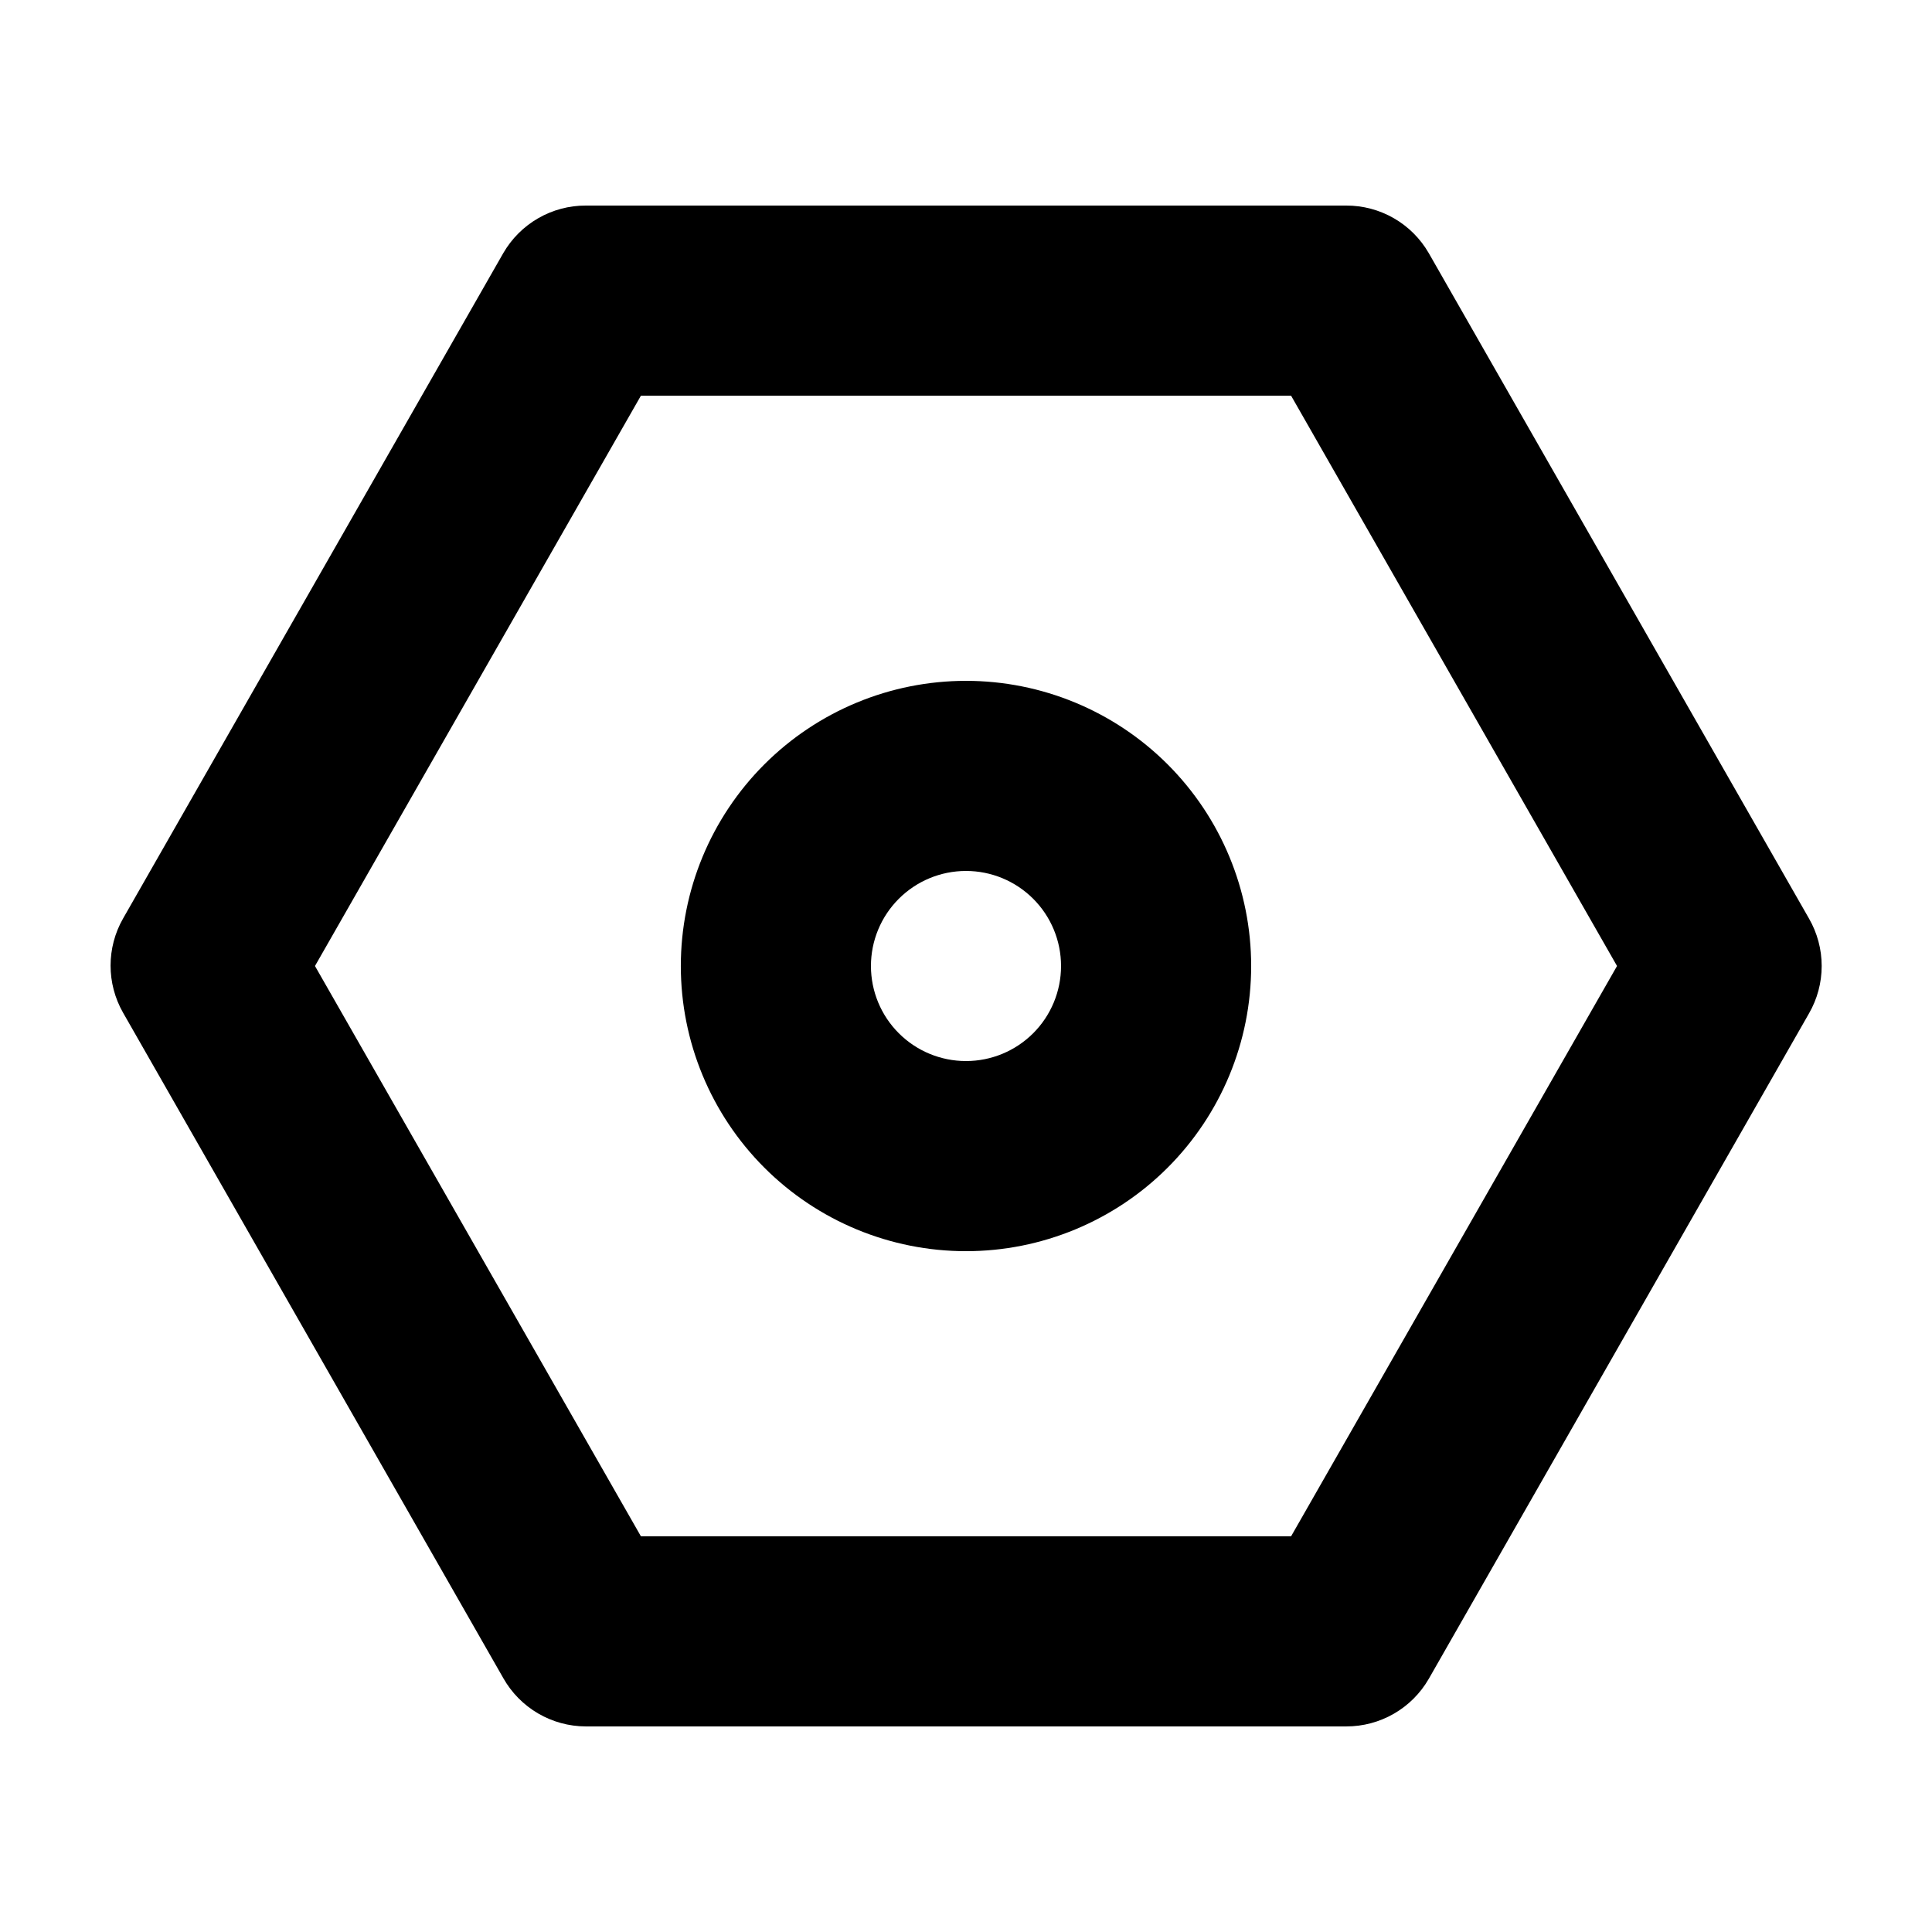 <?xml version="1.0" encoding="UTF-8"?>
<!-- Uploaded to: ICON Repo, www.iconrepo.com, Generator: ICON Repo Mixer Tools -->
<svg fill="#000000" width="800px" height="800px" version="1.1" viewBox="144 144 512 512" xmlns="http://www.w3.org/2000/svg">
 <g>
  <path d="m623.39 387.4-100.76-176.33c-2.215-3.836-5.402-7.023-9.242-9.234-3.836-2.211-8.191-3.371-12.621-3.359h-201.52c-4.434-0.012-8.785 1.148-12.625 3.359-3.84 2.211-7.027 5.398-9.242 9.234l-100.76 176.33c-4.422 7.742-4.422 17.246 0 24.988l100.76 176.33v0.004c2.191 3.875 5.367 7.098 9.207 9.348 3.84 2.246 8.207 3.438 12.66 3.449h201.52c4.43 0.008 8.785-1.152 12.621-3.363 3.84-2.211 7.027-5.394 9.242-9.234l100.76-176.33c2.211-3.828 3.375-8.172 3.375-12.594s-1.164-8.766-3.375-12.598zm-137.24 163.74h-172.3l-86.379-151.14 86.379-151.14h172.3l86.379 151.14z"/>
  <path d="m400 324.43c-20.043 0-39.266 7.965-53.438 22.137s-22.137 33.395-22.137 53.438 7.965 39.262 22.137 53.438c14.172 14.172 33.395 22.133 53.438 22.133s39.262-7.961 53.438-22.133c14.172-14.176 22.133-33.395 22.133-53.438s-7.961-39.266-22.133-53.438c-14.176-14.172-33.395-22.137-53.438-22.137zm0 100.76c-6.684 0-13.09-2.652-17.812-7.375-4.727-4.727-7.379-11.133-7.379-17.812 0-6.684 2.652-13.09 7.379-17.812 4.723-4.727 11.129-7.379 17.812-7.379 6.68 0 13.086 2.652 17.812 7.379 4.723 4.723 7.375 11.129 7.375 17.812 0 6.68-2.652 13.086-7.375 17.812-4.727 4.723-11.133 7.375-17.812 7.375z"/>
 </g>
</svg>